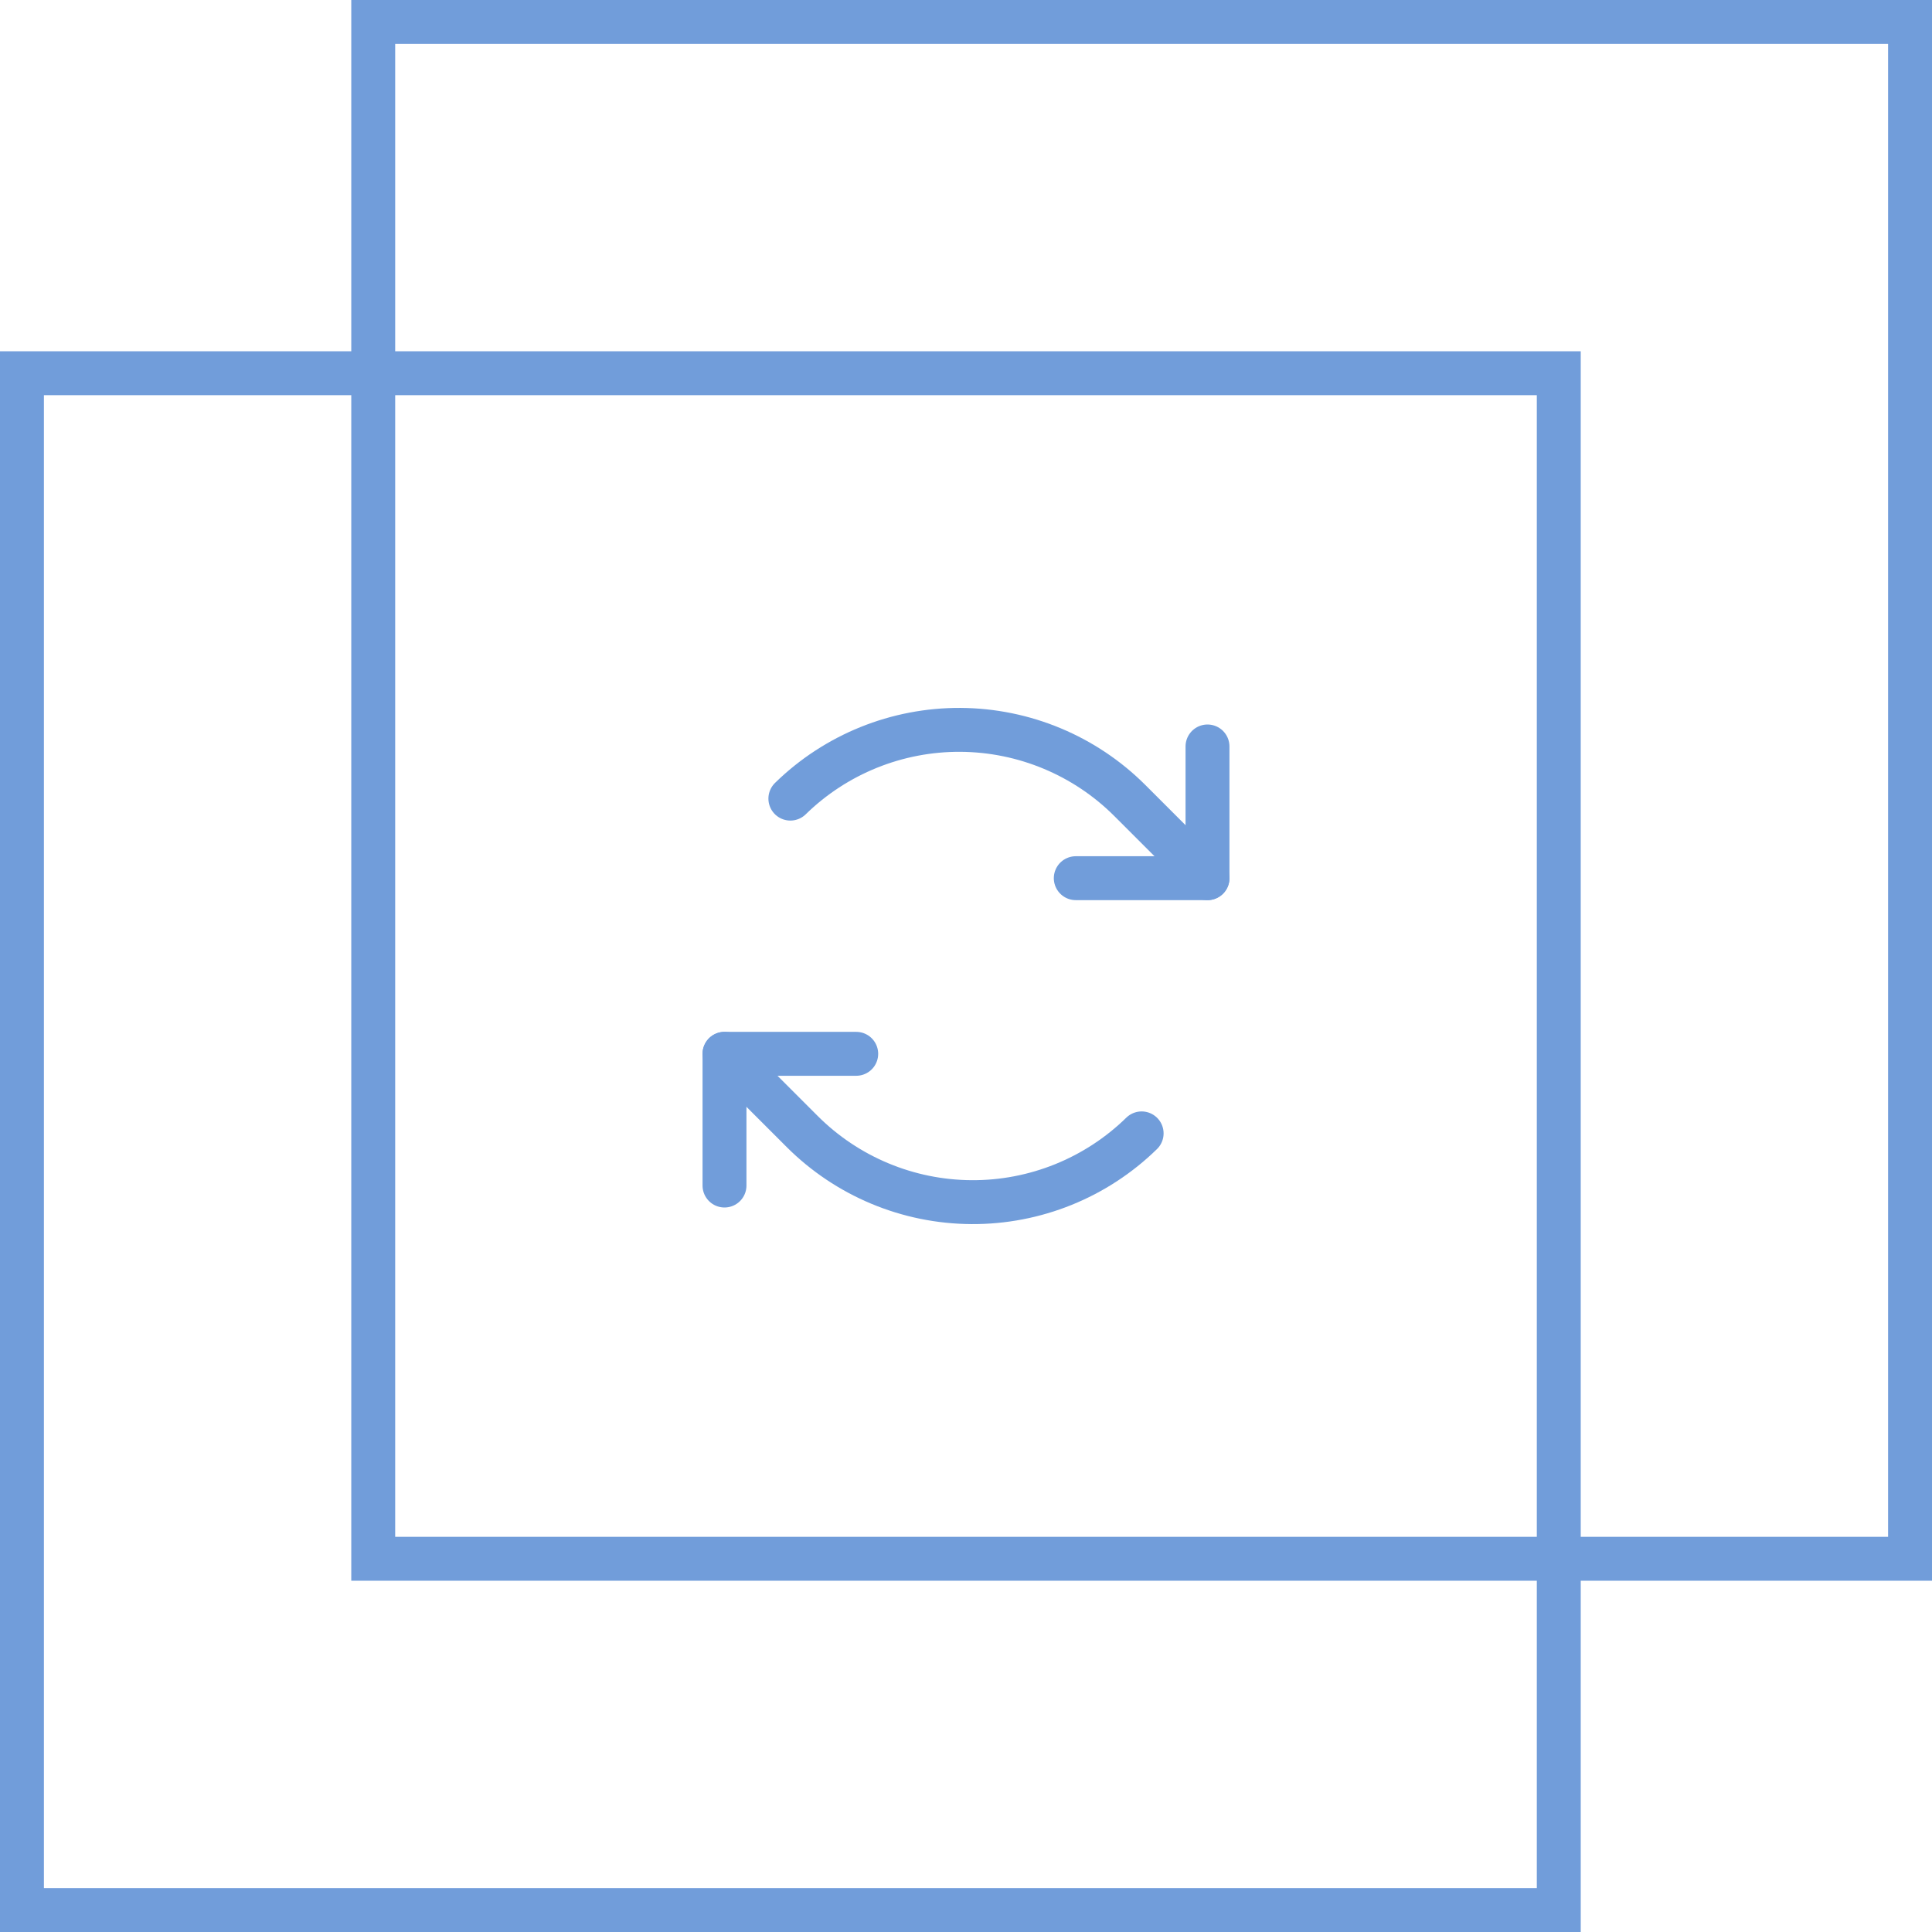 <?xml version="1.0" encoding="UTF-8"?> <svg xmlns="http://www.w3.org/2000/svg" width="44" height="44" viewBox="0 0 44 44" fill="none"><rect x="8.5" y="0.5" width="35" height="35" stroke="#719DDA"></rect><path d="M24.5 20H27.5V17" stroke="#719DDA" stroke-linecap="round" stroke-linejoin="round"></path><path d="M27.5 20L25.733 18.233C24.709 17.209 23.323 16.631 21.875 16.622C20.428 16.614 19.035 17.176 18 18.188" stroke="#719DDA" stroke-linecap="round" stroke-linejoin="round"></path><path d="M19.5 24H16.5V27" stroke="#719DDA" stroke-linecap="round" stroke-linejoin="round"></path><path d="M16.5 24L18.267 25.767C19.291 26.791 20.677 27.37 22.125 27.378C23.572 27.387 24.965 26.824 26 25.812" stroke="#719DDA" stroke-linecap="round" stroke-linejoin="round"></path><rect x="0.5" y="8.5" width="35" height="35" stroke="#719DDA"></rect></svg> 